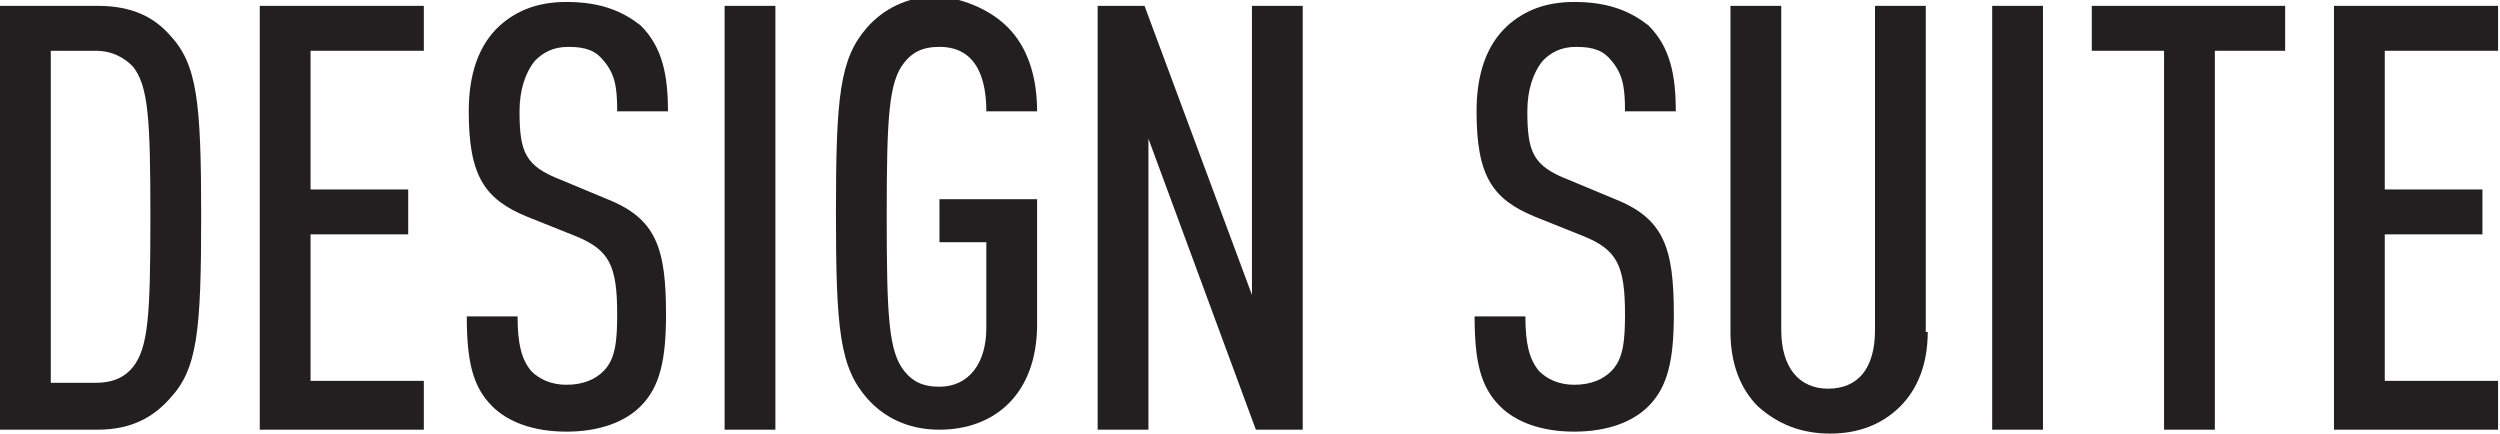 <?xml version="1.0" encoding="utf-8"?>
<!-- Generator: Adobe Illustrator 24.2.1, SVG Export Plug-In . SVG Version: 6.00 Build 0)  -->
<svg version="1.1" id="DESIGNER" xmlns="http://www.w3.org/2000/svg" xmlns:xlink="http://www.w3.org/1999/xlink" x="0px" y="0px"
	 viewBox="0 0 128 22.2" style="enable-background:new 0 0 128 22.2;" xml:space="preserve">
<style type="text/css">
	.st0{fill:#231F20;}
</style>
<g>
	<path class="st0" d="M5,0.3c1.8,0,2.9,0.6,3.7,1.5c1.4,1.5,1.6,3.4,1.6,9.3c0,5.9-0.2,7.8-1.6,9.3C7.9,21.3,6.8,22,5,22H0V0.3H5z
		 M2.6,2.6v17h2.3c0.9,0,1.5-0.3,1.9-0.8c0.8-1,0.9-2.7,0.9-7.7c0-5-0.1-6.7-0.9-7.7C6.4,3,5.8,2.6,4.9,2.6H2.6z"/>
	<path class="st0" d="M21.7,2.6h-5.8v7.1h5v2.3h-5v7.5h5.8V22h-8.4V0.3h8.4V2.6z"/>
	<path class="st0" d="M32.8,1.3c1.1,1.1,1.4,2.5,1.4,4.4h-2.6c0-1.2-0.1-1.9-0.7-2.6c-0.4-0.5-0.9-0.7-1.8-0.7
		c-0.8,0-1.3,0.3-1.7,0.7c-0.5,0.6-0.8,1.5-0.8,2.6c0,2.1,0.3,2.8,2.1,3.5l2.4,1c2.5,1,3,2.5,3,5.9c0,2.3-0.3,3.7-1.3,4.7
		c-0.8,0.8-2.1,1.3-3.8,1.3c-1.7,0-3-0.5-3.8-1.3c-1-1-1.3-2.3-1.3-4.6h2.6c0,1.4,0.2,2.2,0.7,2.8c0.4,0.4,1,0.7,1.8,0.7
		c0.9,0,1.5-0.3,1.9-0.7c0.6-0.6,0.7-1.5,0.7-2.9c0-2.5-0.4-3.3-2.1-4l-2.5-1c-2.2-0.9-3-2.1-3-5.4c0-1.9,0.5-3.4,1.6-4.4
		c0.9-0.8,2-1.2,3.4-1.2C30.8,0.1,31.9,0.6,32.8,1.3z"/>
	<path class="st0" d="M39.7,22h-2.6V0.3h2.6V22z"/>
	<path class="st0" d="M51.6,1.4c1,1,1.5,2.5,1.5,4.3h-2.6c0-1.5-0.4-3.3-2.4-3.3c-0.9,0-1.4,0.3-1.8,0.8c-0.8,1-0.9,2.8-0.9,7.9
		s0.1,6.9,0.9,7.9c0.4,0.5,0.9,0.8,1.8,0.8c1.5,0,2.4-1.2,2.4-3v-4.4h-2.4v-2.2h5v6.4c0,3.6-2.2,5.4-5,5.4c-1.7,0-2.9-0.7-3.7-1.6
		c-1.4-1.6-1.6-3.5-1.6-9.5s0.2-7.9,1.6-9.5c0.8-0.9,2-1.6,3.7-1.6C49.6,0,50.8,0.6,51.6,1.4z"/>
	<path class="st0" d="M66.7,22h-2.4L58.8,7.1V22h-2.6V0.3h2.4l5.5,14.8V0.3h2.6V22z"/>
	<path class="st0" d="M84.4,1.3c1.1,1.1,1.4,2.5,1.4,4.4h-2.6c0-1.2-0.1-1.9-0.7-2.6c-0.4-0.5-0.9-0.7-1.8-0.7
		c-0.8,0-1.3,0.3-1.7,0.7c-0.5,0.6-0.8,1.5-0.8,2.6c0,2.1,0.3,2.8,2.1,3.5l2.4,1c2.5,1,3,2.5,3,5.9c0,2.3-0.3,3.7-1.3,4.7
		c-0.8,0.8-2.1,1.3-3.8,1.3c-1.7,0-3-0.5-3.8-1.3c-1-1-1.3-2.3-1.3-4.6h2.6c0,1.4,0.2,2.2,0.7,2.8c0.4,0.4,1,0.7,1.8,0.7
		c0.9,0,1.5-0.3,1.9-0.7c0.6-0.6,0.7-1.5,0.7-2.9c0-2.5-0.4-3.3-2.1-4l-2.5-1c-2.2-0.9-3-2.1-3-5.4c0-1.9,0.5-3.4,1.6-4.4
		c0.9-0.8,2-1.2,3.4-1.2C82.4,0.1,83.5,0.6,84.4,1.3z"/>
	<path class="st0" d="M98.7,17c0,1.6-0.5,2.9-1.4,3.8c-0.9,0.9-2.1,1.4-3.6,1.4c-1.5,0-2.7-0.5-3.7-1.4c-0.9-0.9-1.4-2.2-1.4-3.8
		V0.3h2.6v16.6c0,1.9,0.9,3,2.4,3c1.5,0,2.4-1,2.4-3V0.3h2.6V17z"/>
	<path class="st0" d="M104.6,22H102V0.3h2.6V22z"/>
	<path class="st0" d="M117,2.6h-3.6V22h-2.6V2.6h-3.7V0.3h9.9V2.6z"/>
	<path class="st0" d="M127.9,2.6h-5.8v7.1h5v2.3h-5v7.5h5.8V22h-8.4V0.3h8.4V2.6z"/>
</g>
</svg>
